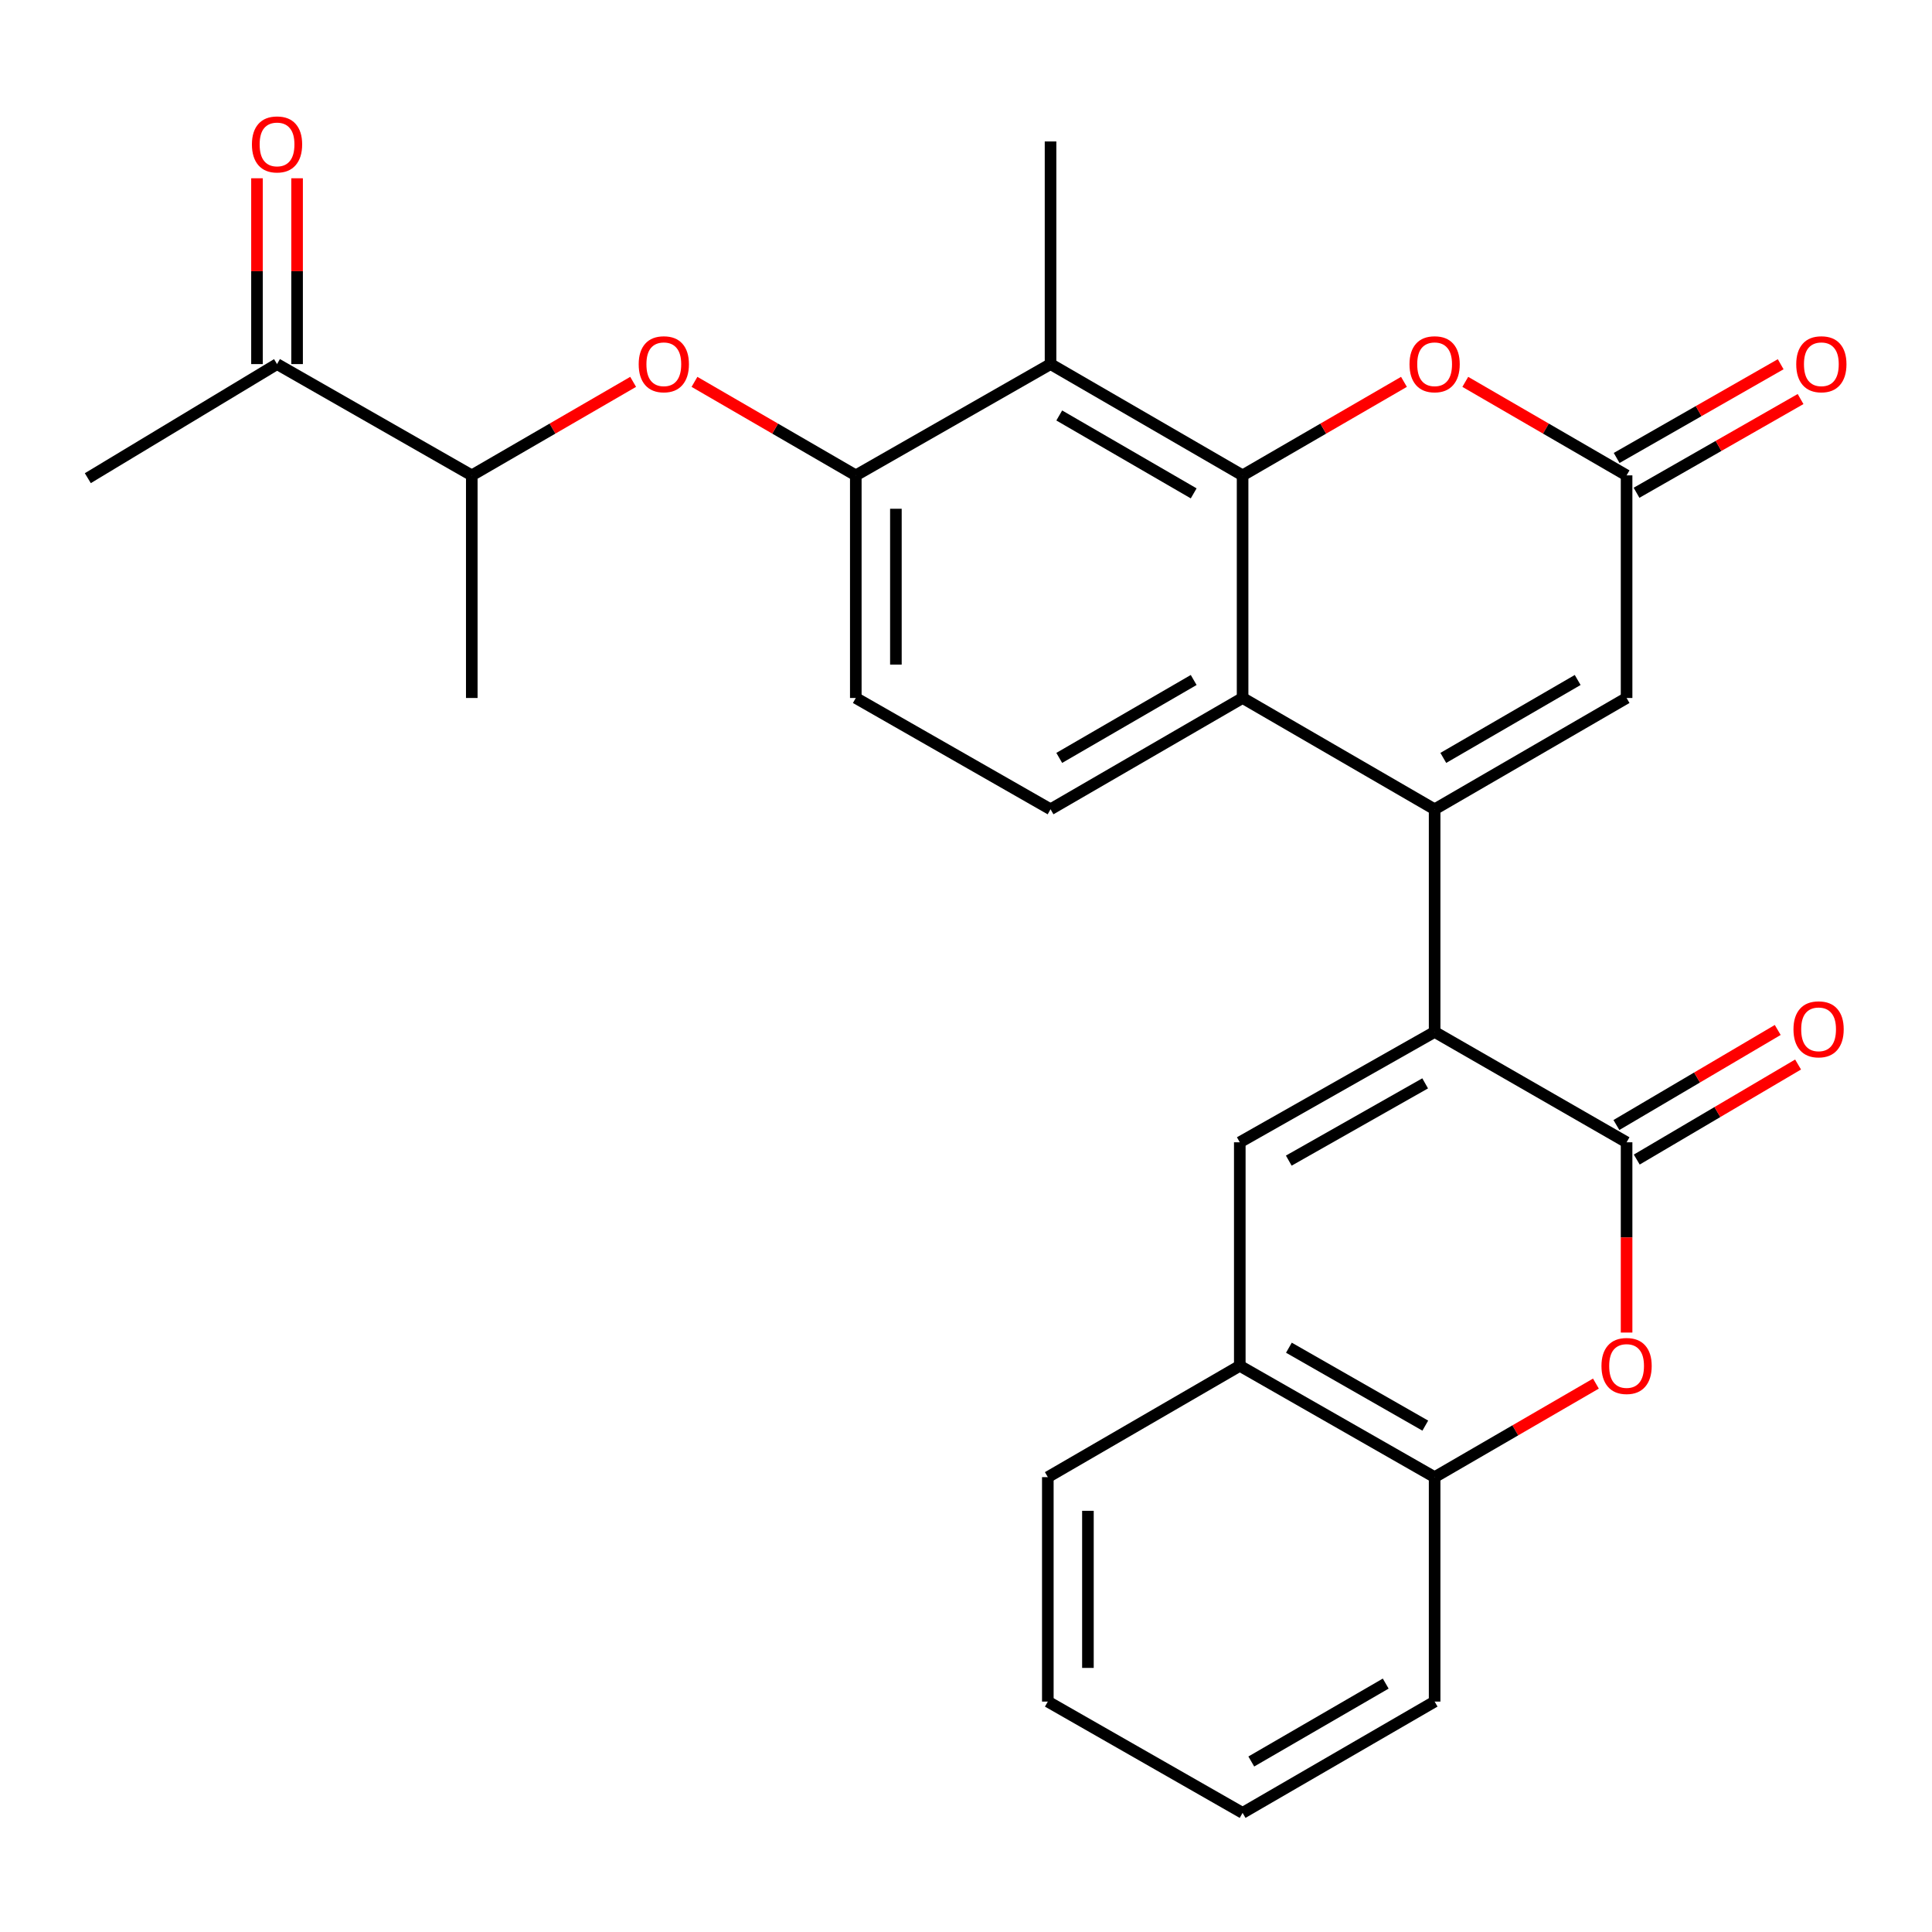 <?xml version='1.0' encoding='iso-8859-1'?>
<svg version='1.1' baseProfile='full'
              xmlns='http://www.w3.org/2000/svg'
                      xmlns:rdkit='http://www.rdkit.org/xml'
                      xmlns:xlink='http://www.w3.org/1999/xlink'
                  xml:space='preserve'
width='1000px' height='1000px' viewBox='0 0 1000 1000'>
<!-- END OF HEADER -->
<rect style='opacity:1.0;fill:#FFFFFF;stroke:none' width='1000' height='1000' x='0' y='0'> </rect>
<path class='bond-0' d='M 742.559,418.886 L 742.559,534.121' style='fill:none;fill-rule:evenodd;stroke:#000000;stroke-width:6px;stroke-linecap:butt;stroke-linejoin:miter;stroke-opacity:1' />
<path class='bond-3' d='M 742.559,418.886 L 643.165,361.274' style='fill:none;fill-rule:evenodd;stroke:#000000;stroke-width:6px;stroke-linecap:butt;stroke-linejoin:miter;stroke-opacity:1' />
<path class='bond-8' d='M 742.559,418.886 L 841.918,361.274' style='fill:none;fill-rule:evenodd;stroke:#000000;stroke-width:6px;stroke-linecap:butt;stroke-linejoin:miter;stroke-opacity:1' />
<path class='bond-8' d='M 747.053,392.291 L 816.604,351.963' style='fill:none;fill-rule:evenodd;stroke:#000000;stroke-width:6px;stroke-linecap:butt;stroke-linejoin:miter;stroke-opacity:1' />
<path class='bond-2' d='M 742.559,534.121 L 841.918,591.248' style='fill:none;fill-rule:evenodd;stroke:#000000;stroke-width:6px;stroke-linecap:butt;stroke-linejoin:miter;stroke-opacity:1' />
<path class='bond-4' d='M 742.559,534.121 L 641.712,591.248' style='fill:none;fill-rule:evenodd;stroke:#000000;stroke-width:6px;stroke-linecap:butt;stroke-linejoin:miter;stroke-opacity:1' />
<path class='bond-4' d='M 737.66,560.746 L 667.068,600.736' style='fill:none;fill-rule:evenodd;stroke:#000000;stroke-width:6px;stroke-linecap:butt;stroke-linejoin:miter;stroke-opacity:1' />
<path class='bond-1' d='M 643.165,246.051 L 643.165,361.274' style='fill:none;fill-rule:evenodd;stroke:#000000;stroke-width:6px;stroke-linecap:butt;stroke-linejoin:miter;stroke-opacity:1' />
<path class='bond-6' d='M 643.165,246.051 L 543.76,188.451' style='fill:none;fill-rule:evenodd;stroke:#000000;stroke-width:6px;stroke-linecap:butt;stroke-linejoin:miter;stroke-opacity:1' />
<path class='bond-6' d='M 617.85,255.367 L 548.266,215.047' style='fill:none;fill-rule:evenodd;stroke:#000000;stroke-width:6px;stroke-linecap:butt;stroke-linejoin:miter;stroke-opacity:1' />
<path class='bond-28' d='M 643.165,246.051 L 684.926,221.85' style='fill:none;fill-rule:evenodd;stroke:#000000;stroke-width:6px;stroke-linecap:butt;stroke-linejoin:miter;stroke-opacity:1' />
<path class='bond-28' d='M 684.926,221.85 L 726.687,197.649' style='fill:none;fill-rule:evenodd;stroke:#FF0000;stroke-width:6px;stroke-linecap:butt;stroke-linejoin:miter;stroke-opacity:1' />
<path class='bond-5' d='M 841.918,591.248 L 841.918,640.49' style='fill:none;fill-rule:evenodd;stroke:#000000;stroke-width:6px;stroke-linecap:butt;stroke-linejoin:miter;stroke-opacity:1' />
<path class='bond-5' d='M 841.918,640.49 L 841.918,689.731' style='fill:none;fill-rule:evenodd;stroke:#FF0000;stroke-width:6px;stroke-linecap:butt;stroke-linejoin:miter;stroke-opacity:1' />
<path class='bond-15' d='M 847.185,600.188 L 888.934,575.589' style='fill:none;fill-rule:evenodd;stroke:#000000;stroke-width:6px;stroke-linecap:butt;stroke-linejoin:miter;stroke-opacity:1' />
<path class='bond-15' d='M 888.934,575.589 L 930.683,550.99' style='fill:none;fill-rule:evenodd;stroke:#FF0000;stroke-width:6px;stroke-linecap:butt;stroke-linejoin:miter;stroke-opacity:1' />
<path class='bond-15' d='M 836.65,582.308 L 878.399,557.709' style='fill:none;fill-rule:evenodd;stroke:#000000;stroke-width:6px;stroke-linecap:butt;stroke-linejoin:miter;stroke-opacity:1' />
<path class='bond-15' d='M 878.399,557.709 L 920.148,533.11' style='fill:none;fill-rule:evenodd;stroke:#FF0000;stroke-width:6px;stroke-linecap:butt;stroke-linejoin:miter;stroke-opacity:1' />
<path class='bond-14' d='M 643.165,361.274 L 543.76,418.886' style='fill:none;fill-rule:evenodd;stroke:#000000;stroke-width:6px;stroke-linecap:butt;stroke-linejoin:miter;stroke-opacity:1' />
<path class='bond-14' d='M 617.848,351.961 L 548.265,392.289' style='fill:none;fill-rule:evenodd;stroke:#000000;stroke-width:6px;stroke-linecap:butt;stroke-linejoin:miter;stroke-opacity:1' />
<path class='bond-11' d='M 641.712,591.248 L 641.712,706.944' style='fill:none;fill-rule:evenodd;stroke:#000000;stroke-width:6px;stroke-linecap:butt;stroke-linejoin:miter;stroke-opacity:1' />
<path class='bond-30' d='M 826.046,716.149 L 784.302,740.358' style='fill:none;fill-rule:evenodd;stroke:#FF0000;stroke-width:6px;stroke-linecap:butt;stroke-linejoin:miter;stroke-opacity:1' />
<path class='bond-30' d='M 784.302,740.358 L 742.559,764.567' style='fill:none;fill-rule:evenodd;stroke:#000000;stroke-width:6px;stroke-linecap:butt;stroke-linejoin:miter;stroke-opacity:1' />
<path class='bond-21' d='M 543.76,188.451 L 543.76,73.216' style='fill:none;fill-rule:evenodd;stroke:#000000;stroke-width:6px;stroke-linecap:butt;stroke-linejoin:miter;stroke-opacity:1' />
<path class='bond-29' d='M 543.76,188.451 L 442.96,246.051' style='fill:none;fill-rule:evenodd;stroke:#000000;stroke-width:6px;stroke-linecap:butt;stroke-linejoin:miter;stroke-opacity:1' />
<path class='bond-7' d='M 758.43,197.652 L 800.174,221.851' style='fill:none;fill-rule:evenodd;stroke:#FF0000;stroke-width:6px;stroke-linecap:butt;stroke-linejoin:miter;stroke-opacity:1' />
<path class='bond-7' d='M 800.174,221.851 L 841.918,246.051' style='fill:none;fill-rule:evenodd;stroke:#000000;stroke-width:6px;stroke-linecap:butt;stroke-linejoin:miter;stroke-opacity:1' />
<path class='bond-9' d='M 841.918,361.274 L 841.918,246.051' style='fill:none;fill-rule:evenodd;stroke:#000000;stroke-width:6px;stroke-linecap:butt;stroke-linejoin:miter;stroke-opacity:1' />
<path class='bond-19' d='M 847.065,255.06 L 889.52,230.803' style='fill:none;fill-rule:evenodd;stroke:#000000;stroke-width:6px;stroke-linecap:butt;stroke-linejoin:miter;stroke-opacity:1' />
<path class='bond-19' d='M 889.52,230.803 L 931.974,206.546' style='fill:none;fill-rule:evenodd;stroke:#FF0000;stroke-width:6px;stroke-linecap:butt;stroke-linejoin:miter;stroke-opacity:1' />
<path class='bond-19' d='M 836.77,237.042 L 879.224,212.785' style='fill:none;fill-rule:evenodd;stroke:#000000;stroke-width:6px;stroke-linecap:butt;stroke-linejoin:miter;stroke-opacity:1' />
<path class='bond-19' d='M 879.224,212.785 L 921.679,188.528' style='fill:none;fill-rule:evenodd;stroke:#FF0000;stroke-width:6px;stroke-linecap:butt;stroke-linejoin:miter;stroke-opacity:1' />
<path class='bond-10' d='M 442.96,246.051 L 442.96,361.274' style='fill:none;fill-rule:evenodd;stroke:#000000;stroke-width:6px;stroke-linecap:butt;stroke-linejoin:miter;stroke-opacity:1' />
<path class='bond-10' d='M 463.712,263.334 L 463.712,343.991' style='fill:none;fill-rule:evenodd;stroke:#000000;stroke-width:6px;stroke-linecap:butt;stroke-linejoin:miter;stroke-opacity:1' />
<path class='bond-12' d='M 442.96,246.051 L 401.21,221.851' style='fill:none;fill-rule:evenodd;stroke:#000000;stroke-width:6px;stroke-linecap:butt;stroke-linejoin:miter;stroke-opacity:1' />
<path class='bond-12' d='M 401.21,221.851 L 359.461,197.651' style='fill:none;fill-rule:evenodd;stroke:#FF0000;stroke-width:6px;stroke-linecap:butt;stroke-linejoin:miter;stroke-opacity:1' />
<path class='bond-13' d='M 641.712,706.944 L 742.559,764.567' style='fill:none;fill-rule:evenodd;stroke:#000000;stroke-width:6px;stroke-linecap:butt;stroke-linejoin:miter;stroke-opacity:1' />
<path class='bond-13' d='M 667.135,697.569 L 737.727,737.905' style='fill:none;fill-rule:evenodd;stroke:#000000;stroke-width:6px;stroke-linecap:butt;stroke-linejoin:miter;stroke-opacity:1' />
<path class='bond-22' d='M 641.712,706.944 L 542.353,764.567' style='fill:none;fill-rule:evenodd;stroke:#000000;stroke-width:6px;stroke-linecap:butt;stroke-linejoin:miter;stroke-opacity:1' />
<path class='bond-16' d='M 327.717,197.649 L 285.956,221.85' style='fill:none;fill-rule:evenodd;stroke:#FF0000;stroke-width:6px;stroke-linecap:butt;stroke-linejoin:miter;stroke-opacity:1' />
<path class='bond-16' d='M 285.956,221.85 L 244.196,246.051' style='fill:none;fill-rule:evenodd;stroke:#000000;stroke-width:6px;stroke-linecap:butt;stroke-linejoin:miter;stroke-opacity:1' />
<path class='bond-23' d='M 742.559,764.567 L 742.559,880.736' style='fill:none;fill-rule:evenodd;stroke:#000000;stroke-width:6px;stroke-linecap:butt;stroke-linejoin:miter;stroke-opacity:1' />
<path class='bond-17' d='M 543.76,418.886 L 442.96,361.274' style='fill:none;fill-rule:evenodd;stroke:#000000;stroke-width:6px;stroke-linecap:butt;stroke-linejoin:miter;stroke-opacity:1' />
<path class='bond-18' d='M 244.196,246.051 L 143.395,188.451' style='fill:none;fill-rule:evenodd;stroke:#000000;stroke-width:6px;stroke-linecap:butt;stroke-linejoin:miter;stroke-opacity:1' />
<path class='bond-25' d='M 244.196,246.051 L 244.196,361.274' style='fill:none;fill-rule:evenodd;stroke:#000000;stroke-width:6px;stroke-linecap:butt;stroke-linejoin:miter;stroke-opacity:1' />
<path class='bond-20' d='M 153.772,188.451 L 153.772,140.362' style='fill:none;fill-rule:evenodd;stroke:#000000;stroke-width:6px;stroke-linecap:butt;stroke-linejoin:miter;stroke-opacity:1' />
<path class='bond-20' d='M 153.772,140.362 L 153.772,92.273' style='fill:none;fill-rule:evenodd;stroke:#FF0000;stroke-width:6px;stroke-linecap:butt;stroke-linejoin:miter;stroke-opacity:1' />
<path class='bond-20' d='M 133.019,188.451 L 133.019,140.362' style='fill:none;fill-rule:evenodd;stroke:#000000;stroke-width:6px;stroke-linecap:butt;stroke-linejoin:miter;stroke-opacity:1' />
<path class='bond-20' d='M 133.019,140.362 L 133.019,92.273' style='fill:none;fill-rule:evenodd;stroke:#FF0000;stroke-width:6px;stroke-linecap:butt;stroke-linejoin:miter;stroke-opacity:1' />
<path class='bond-24' d='M 143.395,188.451 L 45.455,247.504' style='fill:none;fill-rule:evenodd;stroke:#000000;stroke-width:6px;stroke-linecap:butt;stroke-linejoin:miter;stroke-opacity:1' />
<path class='bond-26' d='M 542.353,764.567 L 542.353,880.736' style='fill:none;fill-rule:evenodd;stroke:#000000;stroke-width:6px;stroke-linecap:butt;stroke-linejoin:miter;stroke-opacity:1' />
<path class='bond-26' d='M 563.106,781.992 L 563.106,863.31' style='fill:none;fill-rule:evenodd;stroke:#000000;stroke-width:6px;stroke-linecap:butt;stroke-linejoin:miter;stroke-opacity:1' />
<path class='bond-31' d='M 742.559,880.736 L 643.165,938.347' style='fill:none;fill-rule:evenodd;stroke:#000000;stroke-width:6px;stroke-linecap:butt;stroke-linejoin:miter;stroke-opacity:1' />
<path class='bond-31' d='M 717.243,871.423 L 647.667,911.751' style='fill:none;fill-rule:evenodd;stroke:#000000;stroke-width:6px;stroke-linecap:butt;stroke-linejoin:miter;stroke-opacity:1' />
<path class='bond-27' d='M 542.353,880.736 L 643.165,938.347' style='fill:none;fill-rule:evenodd;stroke:#000000;stroke-width:6px;stroke-linecap:butt;stroke-linejoin:miter;stroke-opacity:1' />
<path  class='atom-6' d='M 828.918 707.024
Q 828.918 700.224, 832.278 696.424
Q 835.638 692.624, 841.918 692.624
Q 848.198 692.624, 851.558 696.424
Q 854.918 700.224, 854.918 707.024
Q 854.918 713.904, 851.518 717.824
Q 848.118 721.704, 841.918 721.704
Q 835.678 721.704, 832.278 717.824
Q 828.918 713.944, 828.918 707.024
M 841.918 718.504
Q 846.238 718.504, 848.558 715.624
Q 850.918 712.704, 850.918 707.024
Q 850.918 701.464, 848.558 698.664
Q 846.238 695.824, 841.918 695.824
Q 837.598 695.824, 835.238 698.624
Q 832.918 701.424, 832.918 707.024
Q 832.918 712.744, 835.238 715.624
Q 837.598 718.504, 841.918 718.504
' fill='#FF0000'/>
<path  class='atom-8' d='M 729.559 188.531
Q 729.559 181.731, 732.919 177.931
Q 736.279 174.131, 742.559 174.131
Q 748.839 174.131, 752.199 177.931
Q 755.559 181.731, 755.559 188.531
Q 755.559 195.411, 752.159 199.331
Q 748.759 203.211, 742.559 203.211
Q 736.319 203.211, 732.919 199.331
Q 729.559 195.451, 729.559 188.531
M 742.559 200.011
Q 746.879 200.011, 749.199 197.131
Q 751.559 194.211, 751.559 188.531
Q 751.559 182.971, 749.199 180.171
Q 746.879 177.331, 742.559 177.331
Q 738.239 177.331, 735.879 180.131
Q 733.559 182.931, 733.559 188.531
Q 733.559 194.251, 735.879 197.131
Q 738.239 200.011, 742.559 200.011
' fill='#FF0000'/>
<path  class='atom-13' d='M 330.589 188.531
Q 330.589 181.731, 333.949 177.931
Q 337.309 174.131, 343.589 174.131
Q 349.869 174.131, 353.229 177.931
Q 356.589 181.731, 356.589 188.531
Q 356.589 195.411, 353.189 199.331
Q 349.789 203.211, 343.589 203.211
Q 337.349 203.211, 333.949 199.331
Q 330.589 195.451, 330.589 188.531
M 343.589 200.011
Q 347.909 200.011, 350.229 197.131
Q 352.589 194.211, 352.589 188.531
Q 352.589 182.971, 350.229 180.171
Q 347.909 177.331, 343.589 177.331
Q 339.269 177.331, 336.909 180.131
Q 334.589 182.931, 334.589 188.531
Q 334.589 194.251, 336.909 197.131
Q 339.269 200.011, 343.589 200.011
' fill='#FF0000'/>
<path  class='atom-16' d='M 928.3 532.771
Q 928.3 525.971, 931.66 522.171
Q 935.02 518.371, 941.3 518.371
Q 947.58 518.371, 950.94 522.171
Q 954.3 525.971, 954.3 532.771
Q 954.3 539.651, 950.9 543.571
Q 947.5 547.451, 941.3 547.451
Q 935.06 547.451, 931.66 543.571
Q 928.3 539.691, 928.3 532.771
M 941.3 544.251
Q 945.62 544.251, 947.94 541.371
Q 950.3 538.451, 950.3 532.771
Q 950.3 527.211, 947.94 524.411
Q 945.62 521.571, 941.3 521.571
Q 936.98 521.571, 934.62 524.371
Q 932.3 527.171, 932.3 532.771
Q 932.3 538.491, 934.62 541.371
Q 936.98 544.251, 941.3 544.251
' fill='#FF0000'/>
<path  class='atom-20' d='M 929.729 188.531
Q 929.729 181.731, 933.089 177.931
Q 936.449 174.131, 942.729 174.131
Q 949.009 174.131, 952.369 177.931
Q 955.729 181.731, 955.729 188.531
Q 955.729 195.411, 952.329 199.331
Q 948.929 203.211, 942.729 203.211
Q 936.489 203.211, 933.089 199.331
Q 929.729 195.451, 929.729 188.531
M 942.729 200.011
Q 947.049 200.011, 949.369 197.131
Q 951.729 194.211, 951.729 188.531
Q 951.729 182.971, 949.369 180.171
Q 947.049 177.331, 942.729 177.331
Q 938.409 177.331, 936.049 180.131
Q 933.729 182.931, 933.729 188.531
Q 933.729 194.251, 936.049 197.131
Q 938.409 200.011, 942.729 200.011
' fill='#FF0000'/>
<path  class='atom-21' d='M 130.395 74.749
Q 130.395 67.949, 133.755 64.149
Q 137.115 60.349, 143.395 60.349
Q 149.675 60.349, 153.035 64.149
Q 156.395 67.949, 156.395 74.749
Q 156.395 81.629, 152.995 85.549
Q 149.595 89.429, 143.395 89.429
Q 137.155 89.429, 133.755 85.549
Q 130.395 81.669, 130.395 74.749
M 143.395 86.229
Q 147.715 86.229, 150.035 83.349
Q 152.395 80.429, 152.395 74.749
Q 152.395 69.189, 150.035 66.389
Q 147.715 63.549, 143.395 63.549
Q 139.075 63.549, 136.715 66.349
Q 134.395 69.149, 134.395 74.749
Q 134.395 80.469, 136.715 83.349
Q 139.075 86.229, 143.395 86.229
' fill='#FF0000'/>
</svg>
